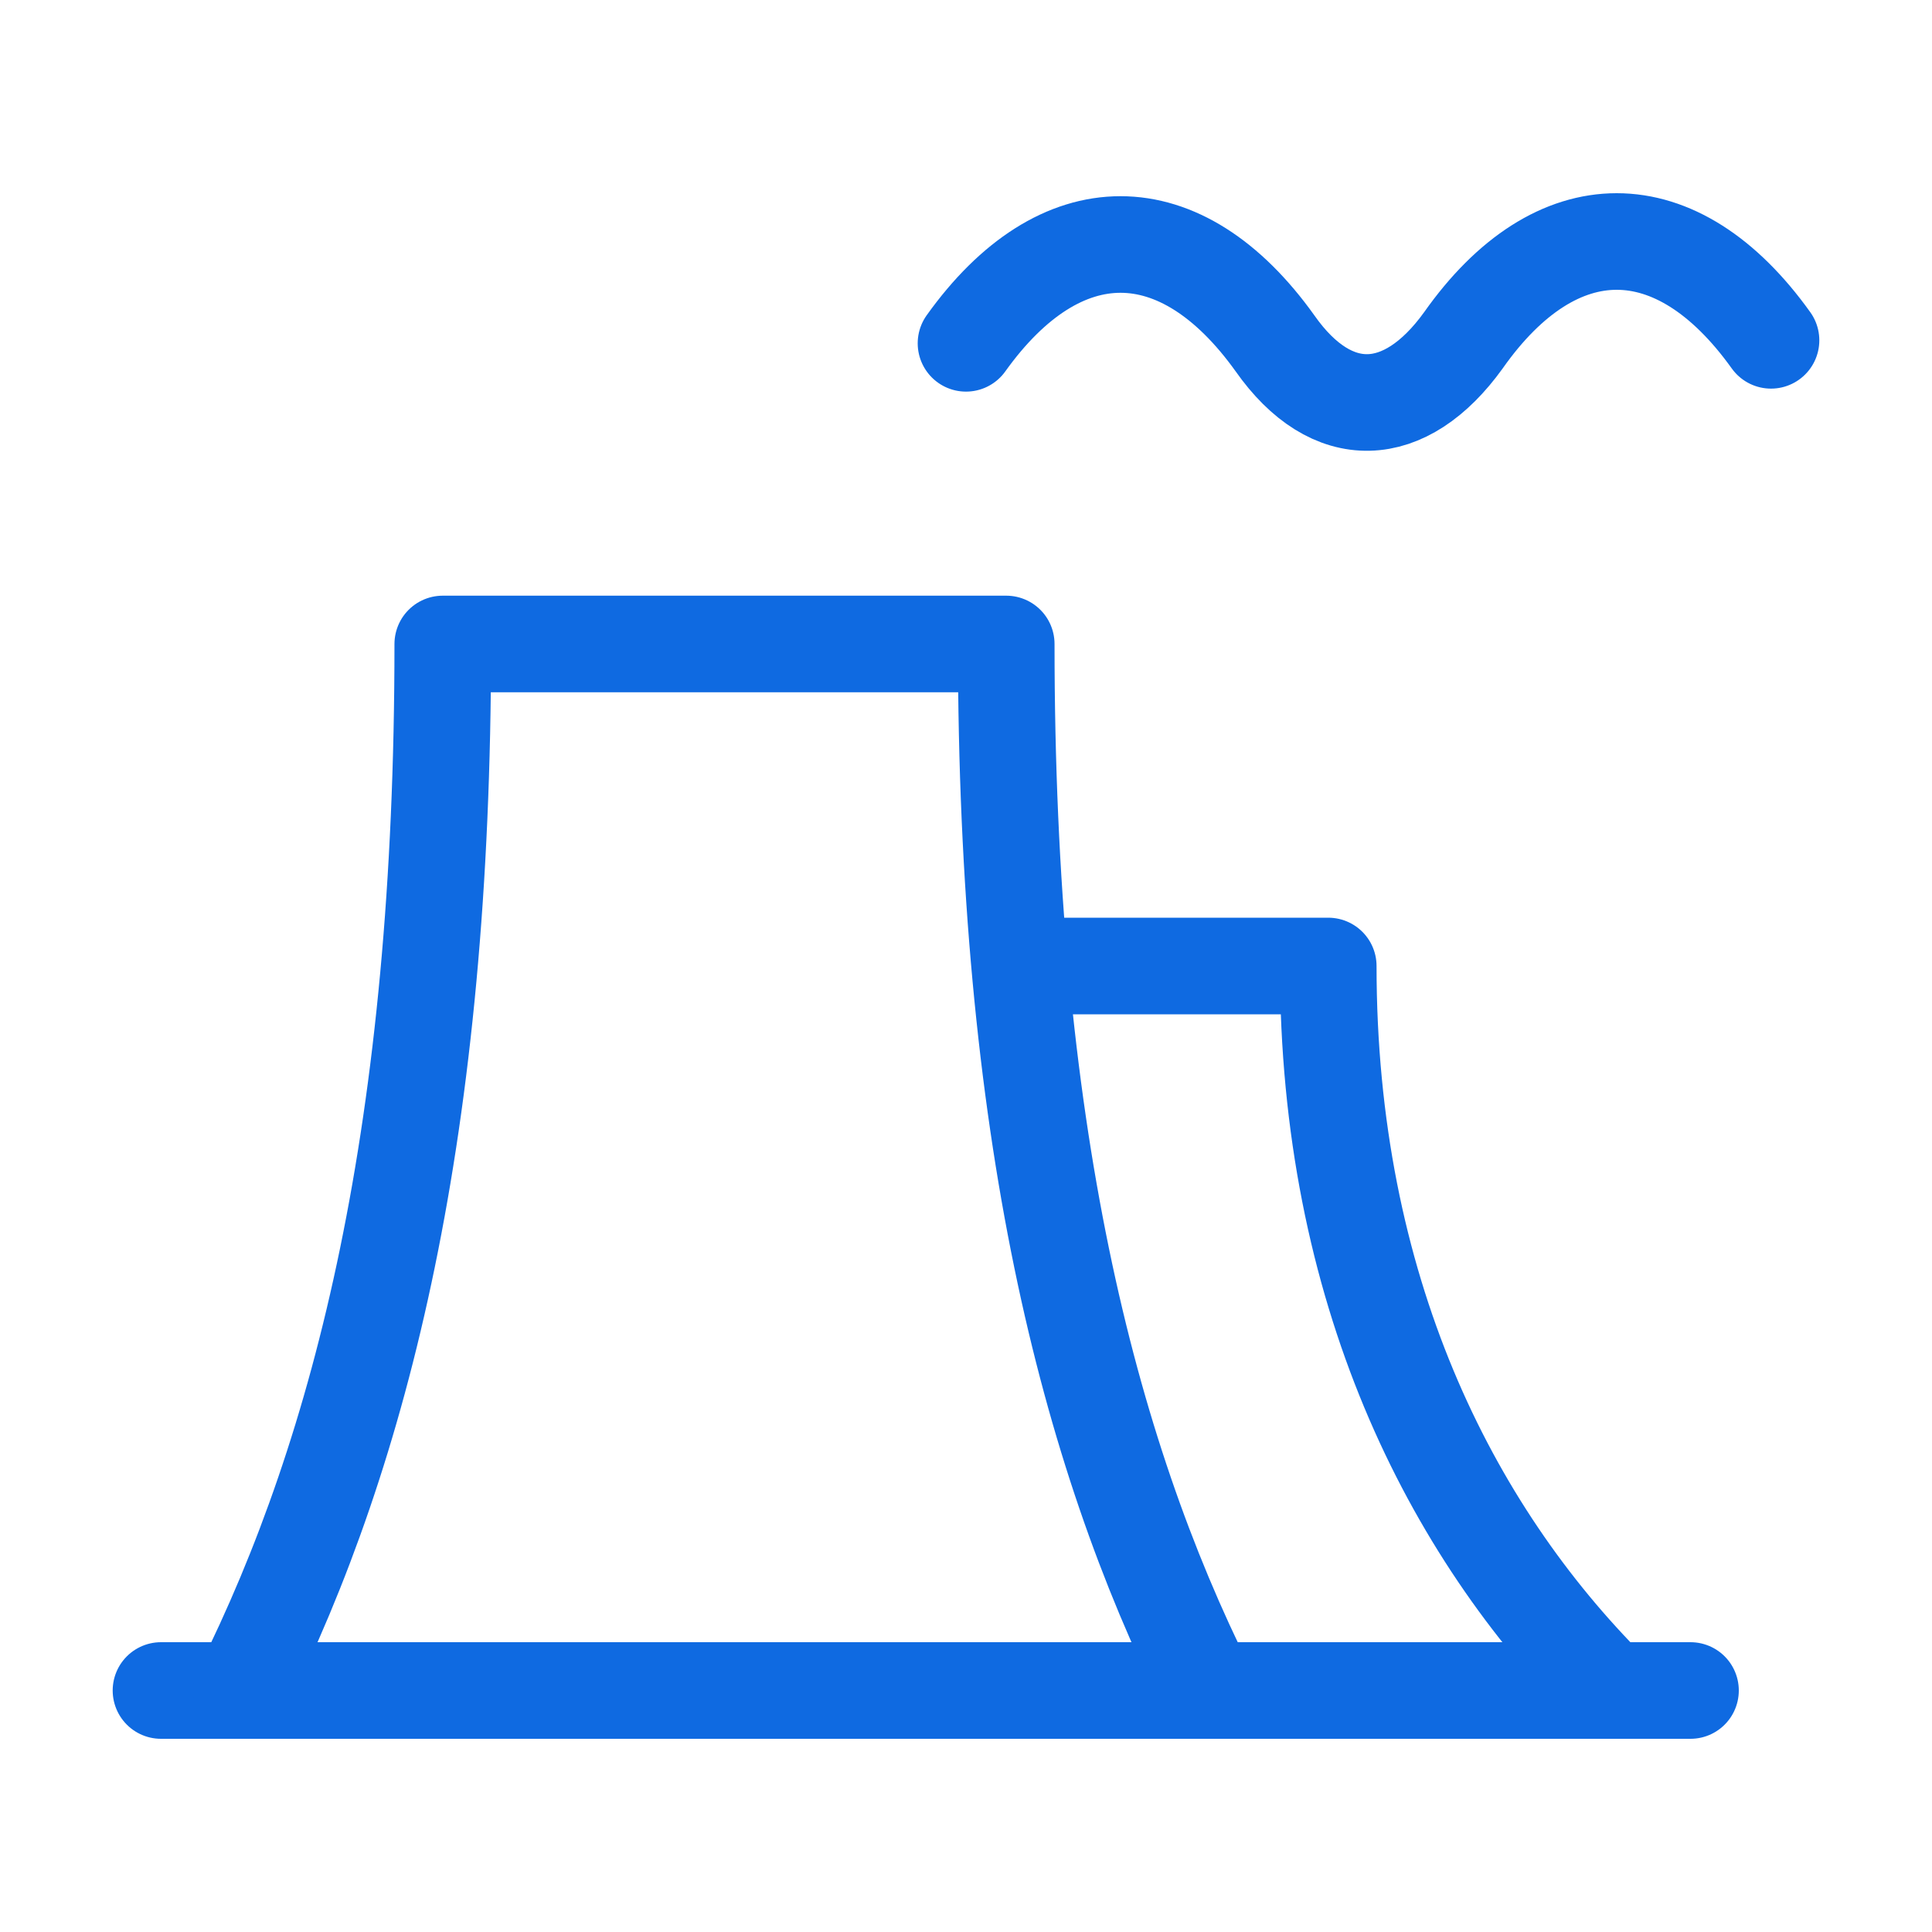 <svg width="40" height="40" viewBox="0 0 40 40" fill="none" xmlns="http://www.w3.org/2000/svg">
<path d="M3.333 35H35" stroke="#0F6AE1" stroke-width="2" stroke-linecap="round" stroke-linejoin="round"/>
<path d="M5 35C7.5 30 9.167 23.333 9.167 13.333H20.833C20.833 23.333 22.5 30 25 35" stroke="#0F6AE1" stroke-width="2" stroke-linecap="round" stroke-linejoin="round"/>
<path d="M33.334 35C30 31.667 27.5 26.667 27.5 20H21.667" stroke="#0F6AE1" stroke-width="2" stroke-linecap="round" stroke-linejoin="round"/>
<path d="M20 7.108C21.951 4.38 24.446 4.38 26.397 7.108C27.573 8.782 29.093 8.72 30.298 7.046C32.22 4.318 34.716 4.318 36.667 7.046" stroke="#0F6AE1" stroke-width="2" stroke-linecap="round" stroke-linejoin="round"/>
</svg>
